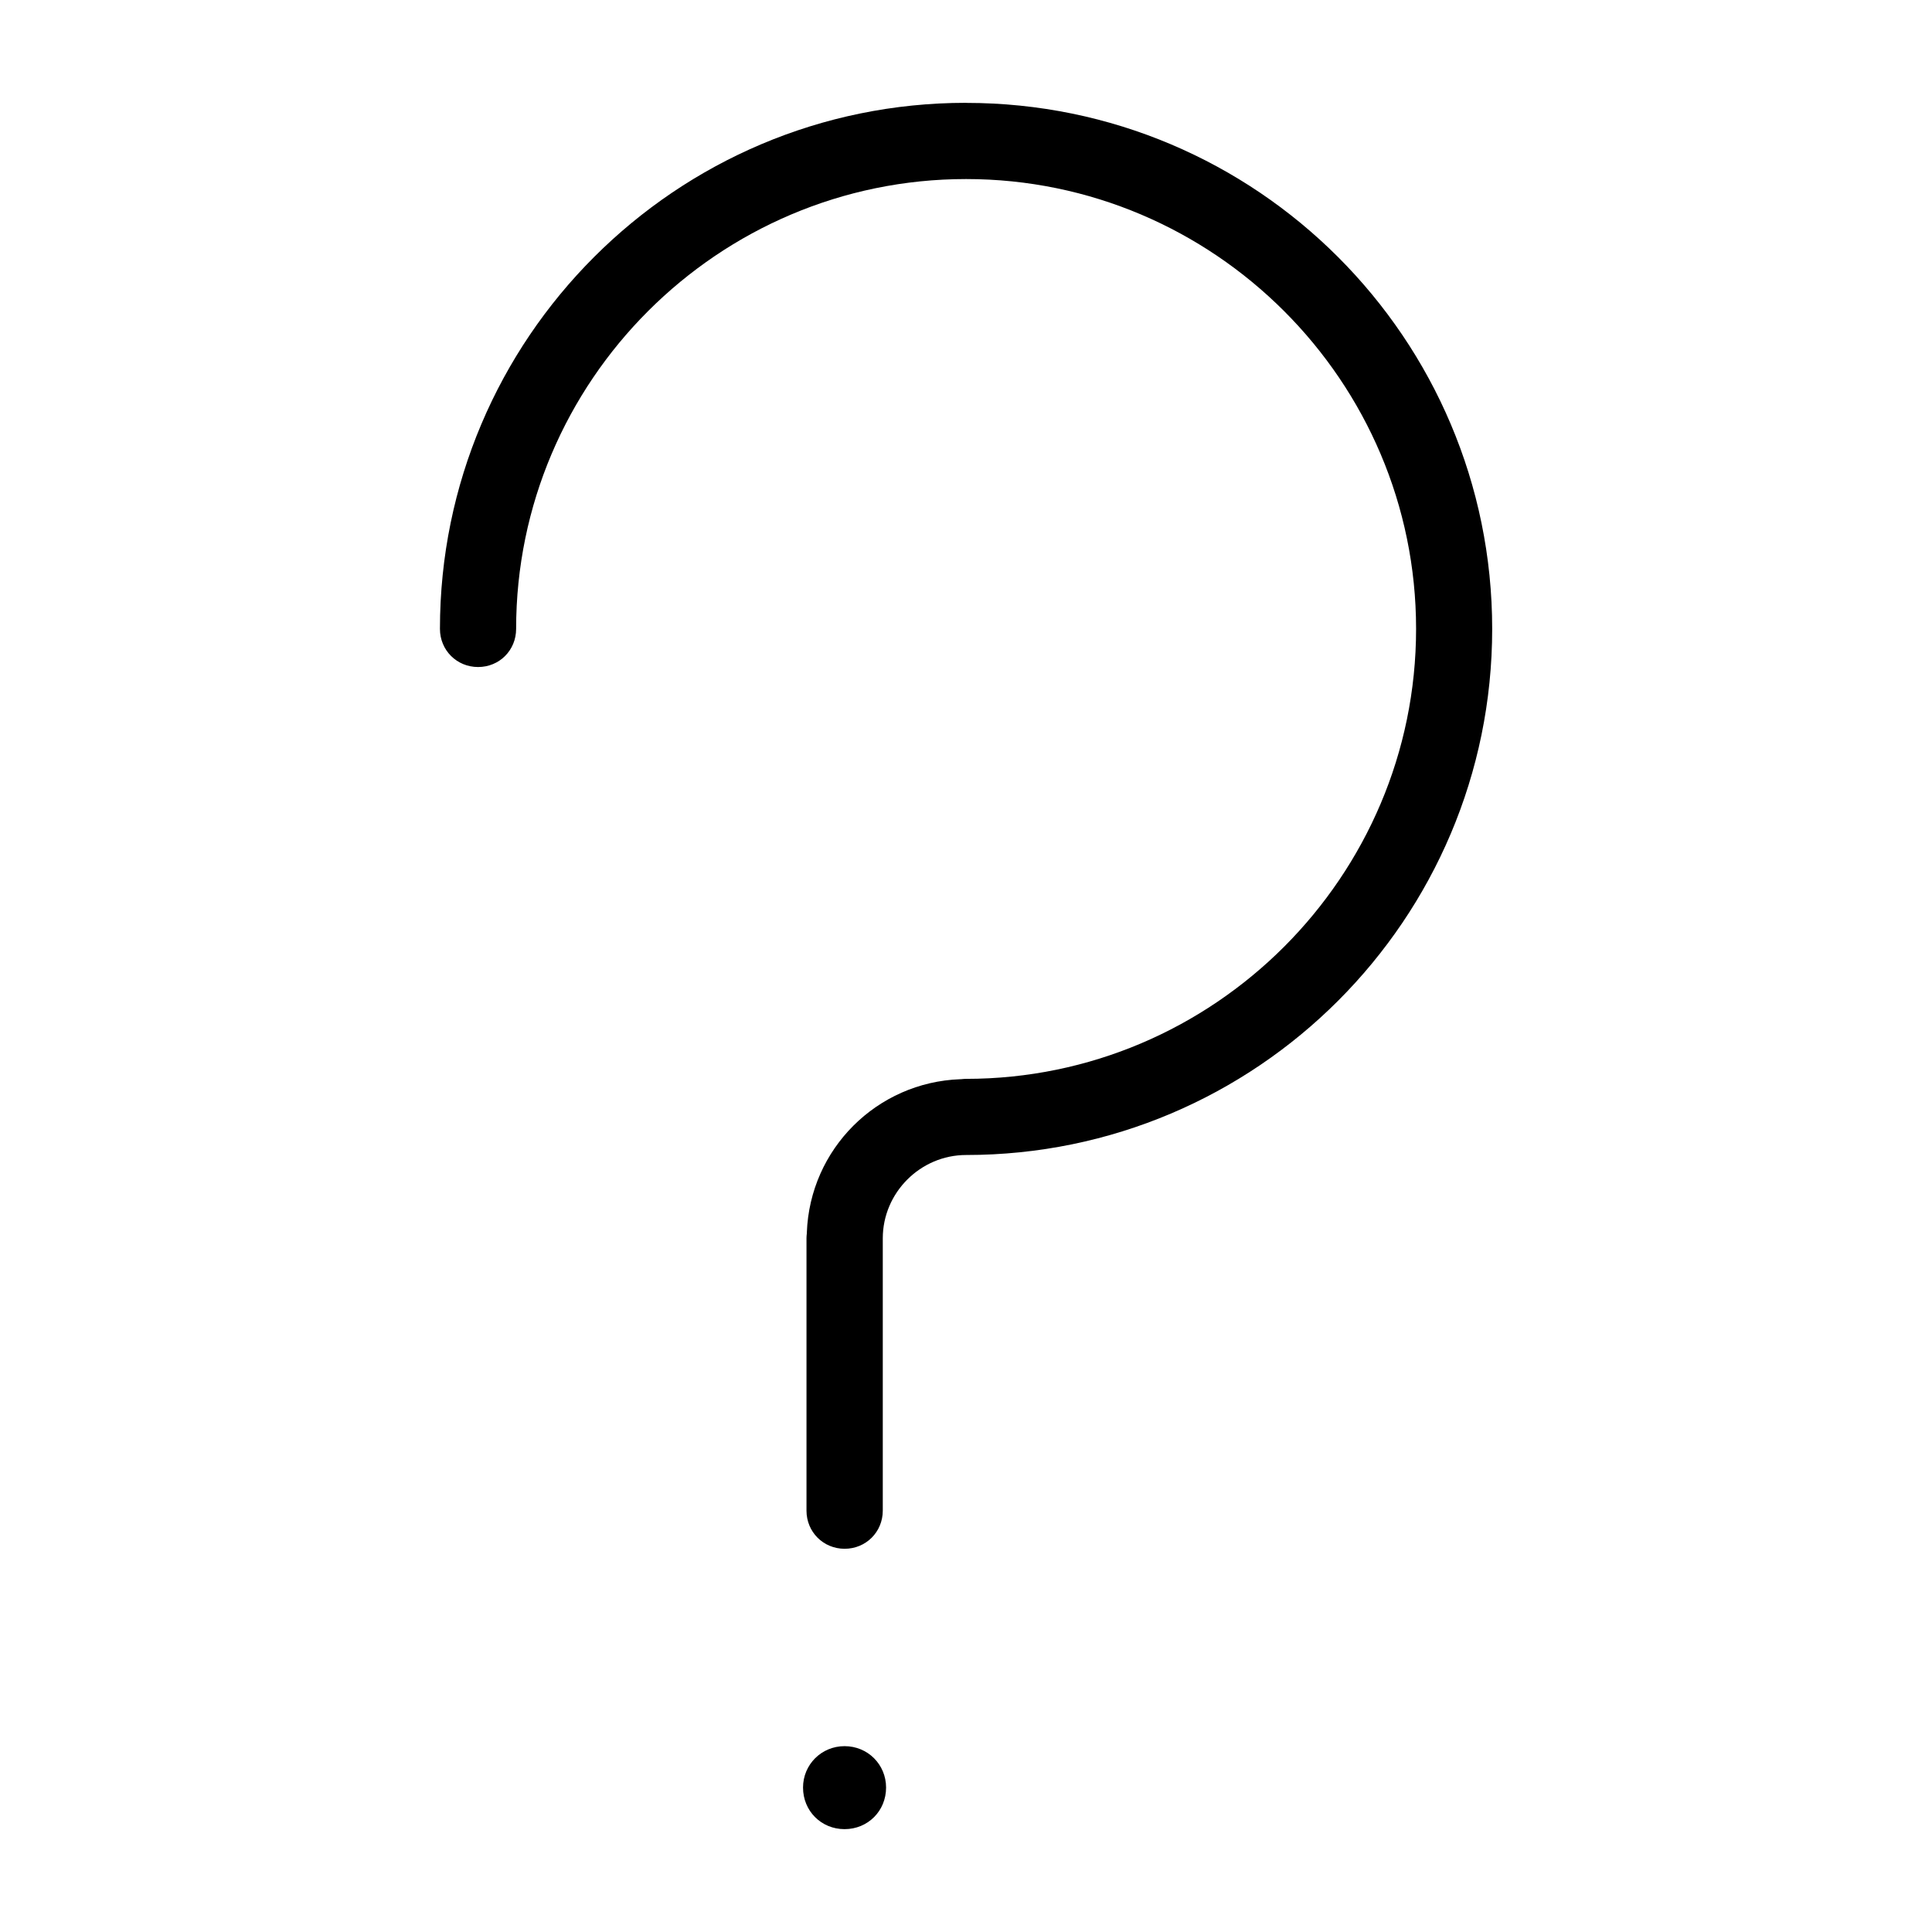 <?xml version="1.0" encoding="UTF-8"?>
<!-- Uploaded to: SVG Find, www.svgrepo.com, Generator: SVG Find Mixer Tools -->
<svg fill="#000000" width="800px" height="800px" version="1.1" viewBox="144 144 512 512" xmlns="http://www.w3.org/2000/svg">
 <path d="m400 171.25c-76.926 0-139.41 62.473-139.41 139.41 0 5.652 4.457 10.109 10.109 10.109 5.652 0 10.078-4.441 10.078-10.109 0-65.684 53.562-119.21 119.25-119.21 65.684 0 119.25 53.531 119.25 119.21 0 65.684-53.562 119.25-119.25 119.25-0.379 0-0.738 0.031-1.07 0.062l-0.234 0.031h-0.234c-22.137 0.805-39.863 18.5-40.668 40.637v0.234l-0.031 0.234c-0.031 0.332-0.062 0.691-0.062 1.07v72.156c0 5.652 4.457 10.109 10.109 10.109s10.109-4.457 10.109-10.109v-72.156c0-12.121 9.98-22.09 22.09-22.09 76.926 0 139.41-62.473 139.41-139.41 0-76.941-62.457-139.41-139.41-139.41zm-32.184 435.5c-6.141 0-11.004 4.894-11.004 10.973 0 6.188 4.816 11.02 11.004 11.02s11.004-4.832 11.004-11.02c0-6.094-4.832-10.973-11.004-10.973z"/>
</svg>